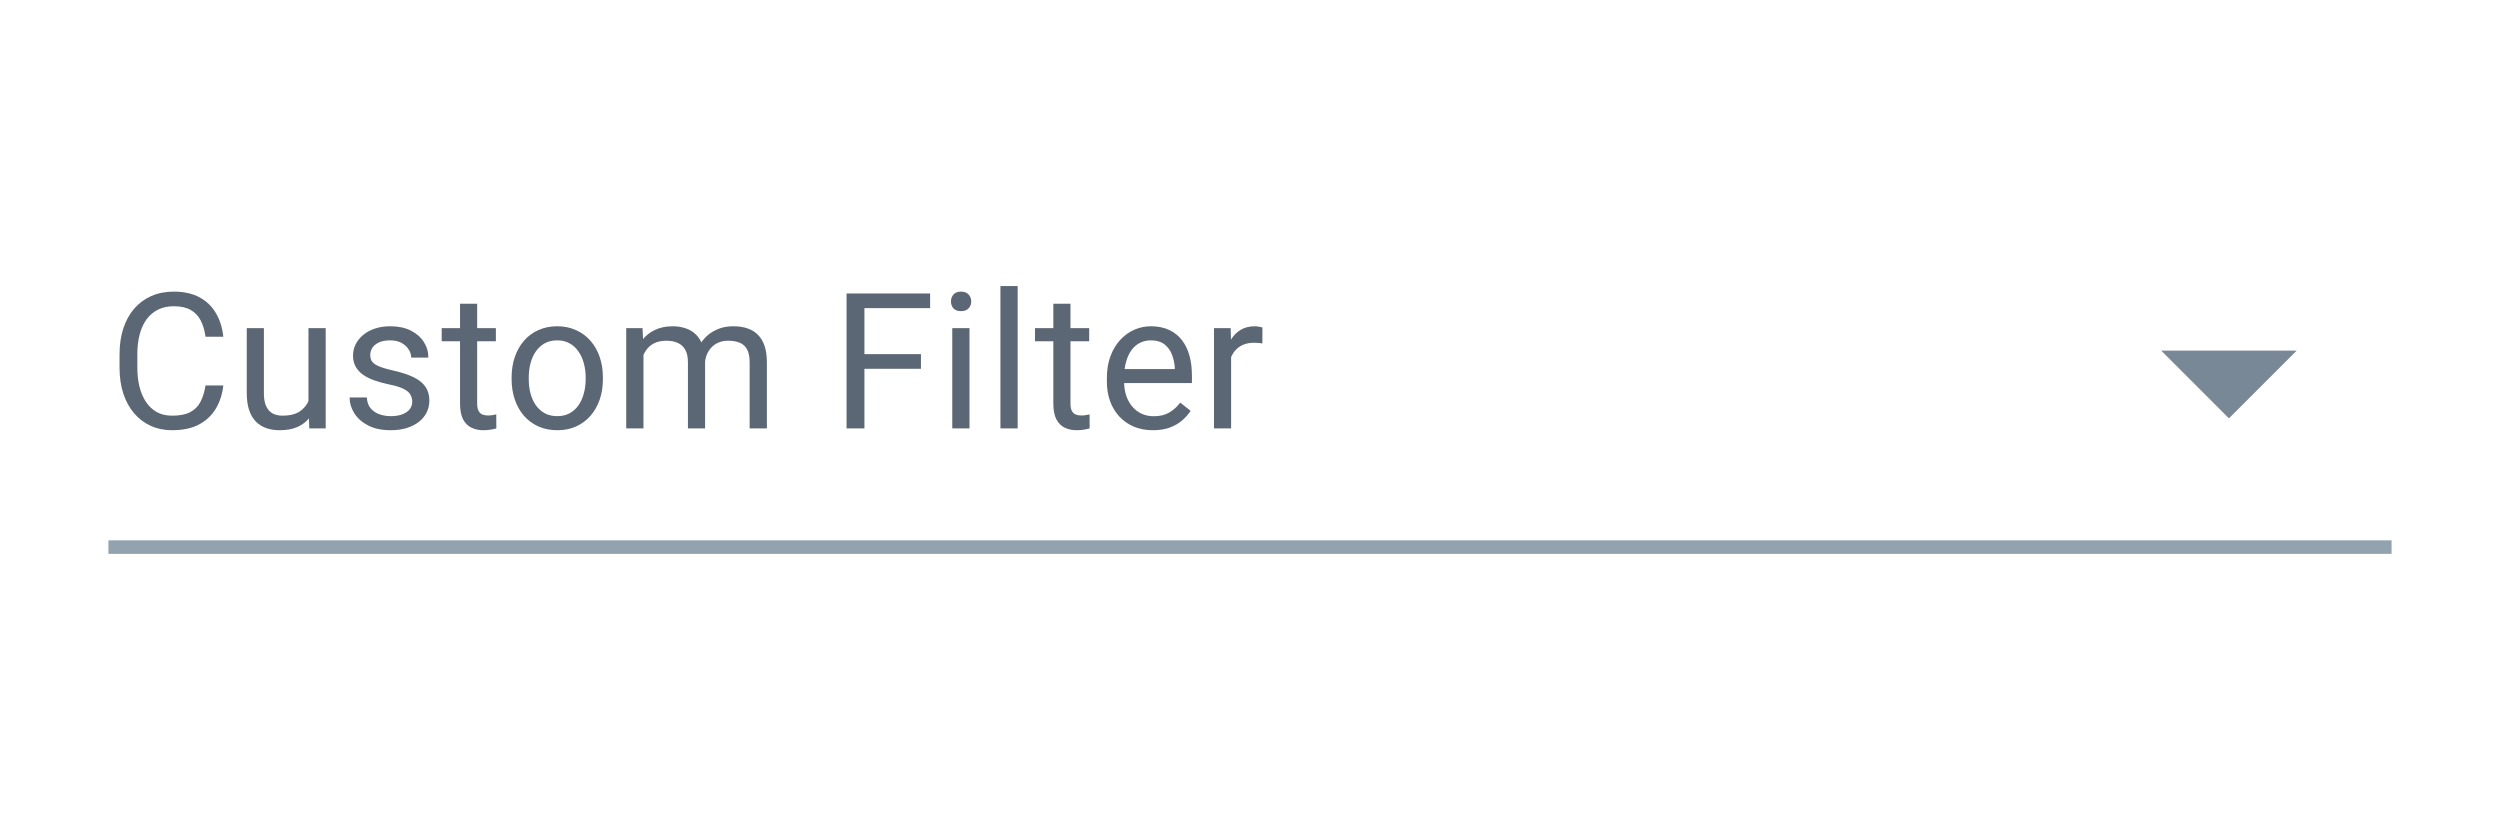 <svg width="148" height="49" viewBox="0 0 148 49" fill="none" xmlns="http://www.w3.org/2000/svg">
<path d="M12.167 22.82H13.22C13.165 23.325 13.021 23.776 12.787 24.175C12.553 24.573 12.222 24.89 11.794 25.124C11.366 25.354 10.832 25.469 10.193 25.469C9.725 25.469 9.299 25.382 8.915 25.206C8.534 25.03 8.207 24.782 7.933 24.46C7.659 24.135 7.446 23.745 7.297 23.292C7.15 22.835 7.077 22.326 7.077 21.767V20.972C7.077 20.412 7.15 19.906 7.297 19.452C7.446 18.995 7.66 18.604 7.938 18.279C8.22 17.953 8.558 17.703 8.953 17.527C9.348 17.352 9.792 17.264 10.286 17.264C10.889 17.264 11.399 17.377 11.816 17.604C12.233 17.831 12.557 18.145 12.787 18.547C13.021 18.946 13.165 19.408 13.22 19.935H12.167C12.116 19.562 12.021 19.242 11.882 18.975C11.743 18.704 11.546 18.496 11.29 18.35C11.034 18.203 10.699 18.13 10.286 18.13C9.931 18.13 9.619 18.198 9.348 18.333C9.081 18.469 8.856 18.661 8.673 18.909C8.494 19.158 8.359 19.456 8.267 19.803C8.176 20.151 8.13 20.537 8.13 20.961V21.767C8.13 22.158 8.17 22.526 8.251 22.869C8.335 23.213 8.461 23.515 8.629 23.774C8.798 24.034 9.012 24.239 9.271 24.389C9.531 24.535 9.838 24.608 10.193 24.608C10.642 24.608 11.001 24.537 11.268 24.394C11.535 24.252 11.736 24.047 11.871 23.78C12.01 23.513 12.109 23.193 12.167 22.82ZM18.261 23.988V19.425H19.281V25.36H18.31L18.261 23.988ZM18.453 22.738L18.875 22.727C18.875 23.122 18.833 23.487 18.749 23.824C18.669 24.157 18.537 24.445 18.354 24.69C18.171 24.935 17.932 25.127 17.635 25.266C17.339 25.402 16.979 25.469 16.555 25.469C16.266 25.469 16.001 25.427 15.76 25.343C15.522 25.259 15.317 25.129 15.145 24.954C14.973 24.778 14.84 24.55 14.745 24.268C14.653 23.986 14.608 23.648 14.608 23.253V19.425H15.623V23.264C15.623 23.531 15.652 23.753 15.71 23.928C15.772 24.1 15.855 24.237 15.957 24.339C16.063 24.438 16.18 24.508 16.308 24.548C16.44 24.588 16.575 24.608 16.714 24.608C17.145 24.608 17.487 24.526 17.74 24.361C17.992 24.193 18.173 23.968 18.283 23.687C18.396 23.401 18.453 23.085 18.453 22.738ZM24.404 23.785C24.404 23.639 24.371 23.504 24.305 23.38C24.243 23.252 24.113 23.136 23.916 23.034C23.722 22.928 23.429 22.837 23.038 22.76C22.709 22.69 22.411 22.608 22.144 22.513C21.881 22.418 21.656 22.303 21.469 22.167C21.286 22.032 21.145 21.873 21.047 21.69C20.948 21.507 20.899 21.293 20.899 21.048C20.899 20.814 20.95 20.593 21.052 20.385C21.158 20.176 21.306 19.992 21.497 19.831C21.69 19.67 21.923 19.544 22.193 19.452C22.464 19.361 22.765 19.315 23.098 19.315C23.574 19.315 23.979 19.399 24.316 19.567C24.652 19.736 24.91 19.961 25.089 20.242C25.268 20.52 25.358 20.829 25.358 21.169H24.343C24.343 21.005 24.294 20.846 24.195 20.692C24.1 20.535 23.959 20.405 23.773 20.302C23.59 20.2 23.365 20.149 23.098 20.149C22.817 20.149 22.588 20.193 22.413 20.28C22.241 20.365 22.114 20.473 22.034 20.604C21.957 20.736 21.919 20.875 21.919 21.021C21.919 21.131 21.937 21.229 21.974 21.317C22.014 21.401 22.084 21.48 22.182 21.553C22.281 21.622 22.42 21.688 22.599 21.75C22.778 21.813 23.007 21.875 23.285 21.937C23.771 22.047 24.171 22.178 24.486 22.332C24.8 22.485 25.034 22.674 25.188 22.897C25.341 23.12 25.418 23.39 25.418 23.709C25.418 23.968 25.363 24.206 25.254 24.422C25.148 24.637 24.992 24.824 24.788 24.981C24.586 25.135 24.345 25.255 24.064 25.343C23.786 25.427 23.473 25.469 23.126 25.469C22.603 25.469 22.16 25.376 21.798 25.19C21.436 25.003 21.162 24.762 20.976 24.466C20.789 24.169 20.696 23.857 20.696 23.528H21.716C21.731 23.805 21.811 24.027 21.957 24.191C22.104 24.352 22.283 24.467 22.495 24.537C22.707 24.603 22.917 24.636 23.126 24.636C23.404 24.636 23.636 24.599 23.822 24.526C24.012 24.453 24.157 24.352 24.256 24.224C24.354 24.096 24.404 23.95 24.404 23.785ZM29.356 19.425V20.204H26.148V19.425H29.356ZM27.234 17.982H28.248V23.89C28.248 24.091 28.279 24.242 28.341 24.345C28.404 24.447 28.484 24.515 28.583 24.548C28.682 24.581 28.788 24.597 28.901 24.597C28.985 24.597 29.073 24.59 29.164 24.575C29.259 24.557 29.331 24.542 29.378 24.531L29.384 25.36C29.303 25.385 29.197 25.409 29.066 25.431C28.938 25.456 28.782 25.469 28.599 25.469C28.351 25.469 28.122 25.42 27.914 25.321C27.705 25.223 27.539 25.058 27.415 24.828C27.294 24.593 27.234 24.279 27.234 23.884V17.982ZM30.288 22.458V22.332C30.288 21.904 30.351 21.507 30.475 21.142C30.599 20.772 30.778 20.452 31.012 20.182C31.246 19.907 31.53 19.695 31.863 19.546C32.195 19.392 32.568 19.315 32.981 19.315C33.398 19.315 33.773 19.392 34.106 19.546C34.442 19.695 34.728 19.907 34.962 20.182C35.199 20.452 35.38 20.772 35.505 21.142C35.629 21.507 35.691 21.904 35.691 22.332V22.458C35.691 22.886 35.629 23.283 35.505 23.648C35.38 24.014 35.199 24.334 34.962 24.608C34.728 24.879 34.444 25.091 34.111 25.244C33.782 25.394 33.409 25.469 32.992 25.469C32.576 25.469 32.201 25.394 31.868 25.244C31.535 25.091 31.25 24.879 31.012 24.608C30.778 24.334 30.599 24.014 30.475 23.648C30.351 23.283 30.288 22.886 30.288 22.458ZM31.303 22.332V22.458C31.303 22.754 31.338 23.034 31.407 23.297C31.477 23.557 31.581 23.787 31.72 23.988C31.863 24.189 32.04 24.349 32.252 24.466C32.464 24.579 32.711 24.636 32.992 24.636C33.27 24.636 33.514 24.579 33.722 24.466C33.934 24.349 34.11 24.189 34.249 23.988C34.388 23.787 34.492 23.557 34.561 23.297C34.634 23.034 34.671 22.754 34.671 22.458V22.332C34.671 22.039 34.634 21.763 34.561 21.504C34.492 21.24 34.386 21.008 34.243 20.807C34.104 20.602 33.929 20.441 33.717 20.324C33.508 20.207 33.263 20.149 32.981 20.149C32.704 20.149 32.459 20.207 32.246 20.324C32.038 20.441 31.863 20.602 31.72 20.807C31.581 21.008 31.477 21.24 31.407 21.504C31.338 21.763 31.303 22.039 31.303 22.332ZM38.093 20.604V25.36H37.073V19.425H38.038L38.093 20.604ZM37.885 22.167L37.413 22.151C37.417 21.745 37.47 21.37 37.572 21.026C37.675 20.679 37.826 20.377 38.027 20.121C38.228 19.866 38.479 19.668 38.779 19.529C39.079 19.387 39.426 19.315 39.821 19.315C40.099 19.315 40.355 19.355 40.589 19.436C40.823 19.513 41.026 19.635 41.198 19.803C41.37 19.971 41.503 20.187 41.598 20.451C41.693 20.714 41.741 21.032 41.741 21.405V25.36H40.726V21.454C40.726 21.143 40.673 20.895 40.567 20.708C40.465 20.522 40.318 20.387 40.128 20.302C39.938 20.215 39.715 20.171 39.459 20.171C39.159 20.171 38.909 20.224 38.708 20.33C38.506 20.436 38.346 20.582 38.225 20.769C38.104 20.955 38.016 21.169 37.962 21.41C37.91 21.648 37.885 21.9 37.885 22.167ZM41.73 21.608L41.05 21.816C41.053 21.491 41.106 21.178 41.209 20.878C41.315 20.578 41.467 20.312 41.664 20.078C41.865 19.843 42.112 19.659 42.404 19.524C42.697 19.385 43.032 19.315 43.408 19.315C43.726 19.315 44.008 19.357 44.253 19.441C44.502 19.525 44.71 19.655 44.878 19.831C45.05 20.003 45.18 20.224 45.268 20.494C45.355 20.765 45.399 21.087 45.399 21.46V25.36H44.379V21.449C44.379 21.116 44.326 20.858 44.22 20.675C44.118 20.489 43.971 20.359 43.781 20.286C43.595 20.209 43.372 20.171 43.112 20.171C42.889 20.171 42.691 20.209 42.52 20.286C42.348 20.363 42.203 20.469 42.086 20.604C41.969 20.736 41.88 20.887 41.818 21.059C41.759 21.231 41.73 21.414 41.73 21.608ZM51.174 17.373V25.36H50.116V17.373H51.174ZM54.52 20.966V21.833H50.944V20.966H54.52ZM55.063 17.373V18.24H50.944V17.373H55.063ZM57.394 19.425V25.36H56.374V19.425H57.394ZM56.297 17.851C56.297 17.686 56.346 17.547 56.445 17.434C56.547 17.32 56.697 17.264 56.895 17.264C57.089 17.264 57.237 17.32 57.339 17.434C57.445 17.547 57.498 17.686 57.498 17.851C57.498 18.008 57.445 18.143 57.339 18.257C57.237 18.366 57.089 18.421 56.895 18.421C56.697 18.421 56.547 18.366 56.445 18.257C56.346 18.143 56.297 18.008 56.297 17.851ZM60.246 16.935V25.36H59.226V16.935H60.246ZM64.48 19.425V20.204H61.271V19.425H64.48ZM62.357 17.982H63.372V23.89C63.372 24.091 63.403 24.242 63.465 24.345C63.527 24.447 63.608 24.515 63.707 24.548C63.805 24.581 63.911 24.597 64.025 24.597C64.109 24.597 64.197 24.59 64.288 24.575C64.383 24.557 64.454 24.542 64.502 24.531L64.507 25.36C64.427 25.385 64.321 25.409 64.189 25.431C64.061 25.456 63.906 25.469 63.723 25.469C63.474 25.469 63.246 25.42 63.037 25.321C62.829 25.223 62.663 25.058 62.538 24.828C62.418 24.593 62.357 24.279 62.357 23.884V17.982ZM68.253 25.469C67.84 25.469 67.465 25.4 67.129 25.261C66.796 25.118 66.509 24.919 66.268 24.663C66.03 24.407 65.847 24.104 65.719 23.753C65.591 23.401 65.527 23.017 65.527 22.601V22.37C65.527 21.888 65.599 21.458 65.741 21.081C65.884 20.701 66.078 20.379 66.323 20.116C66.568 19.853 66.846 19.653 67.156 19.518C67.467 19.383 67.789 19.315 68.122 19.315C68.546 19.315 68.912 19.388 69.219 19.535C69.529 19.681 69.784 19.886 69.981 20.149C70.179 20.409 70.325 20.716 70.42 21.07C70.515 21.421 70.562 21.805 70.562 22.222V22.677H66.131V21.849H69.548V21.772C69.533 21.509 69.478 21.253 69.383 21.005C69.292 20.756 69.146 20.551 68.944 20.39C68.743 20.229 68.469 20.149 68.122 20.149C67.891 20.149 67.679 20.198 67.485 20.297C67.292 20.392 67.125 20.535 66.986 20.725C66.847 20.915 66.74 21.147 66.663 21.421C66.586 21.696 66.547 22.012 66.547 22.37V22.601C66.547 22.882 66.586 23.147 66.663 23.396C66.743 23.641 66.858 23.857 67.008 24.043C67.162 24.23 67.347 24.376 67.562 24.482C67.782 24.588 68.03 24.641 68.308 24.641C68.666 24.641 68.97 24.568 69.219 24.422C69.467 24.275 69.685 24.08 69.871 23.835L70.486 24.323C70.358 24.517 70.195 24.701 69.998 24.877C69.8 25.052 69.557 25.195 69.268 25.305C68.983 25.415 68.645 25.469 68.253 25.469ZM72.882 20.357V25.36H71.868V19.425H72.855L72.882 20.357ZM74.736 19.392L74.731 20.335C74.647 20.317 74.566 20.306 74.489 20.302C74.416 20.295 74.332 20.291 74.237 20.291C74.003 20.291 73.796 20.328 73.617 20.401C73.438 20.474 73.286 20.577 73.162 20.708C73.038 20.84 72.939 20.997 72.866 21.18C72.796 21.359 72.751 21.557 72.729 21.772L72.444 21.937C72.444 21.579 72.478 21.242 72.548 20.928C72.621 20.613 72.732 20.335 72.882 20.094C73.032 19.849 73.222 19.659 73.453 19.524C73.687 19.385 73.965 19.315 74.287 19.315C74.36 19.315 74.444 19.324 74.539 19.343C74.634 19.357 74.7 19.374 74.736 19.392Z" fill="#5C6775"/>
<g clip-path="url(#clip0_90_18107)">
<path d="M127.94 20.755L131.952 24.767L135.964 20.755H127.94Z" fill="#798896"/>
</g>
<rect x="6.419" y="31.988" width="135.162" height="0.802" fill="#93A2AF"/>
<defs>
<clipPath id="clip0_90_18107">
<rect width="19.257" height="19.257" fill="white" transform="translate(122.324 12.731)"/>
</clipPath>
</defs>
</svg>
